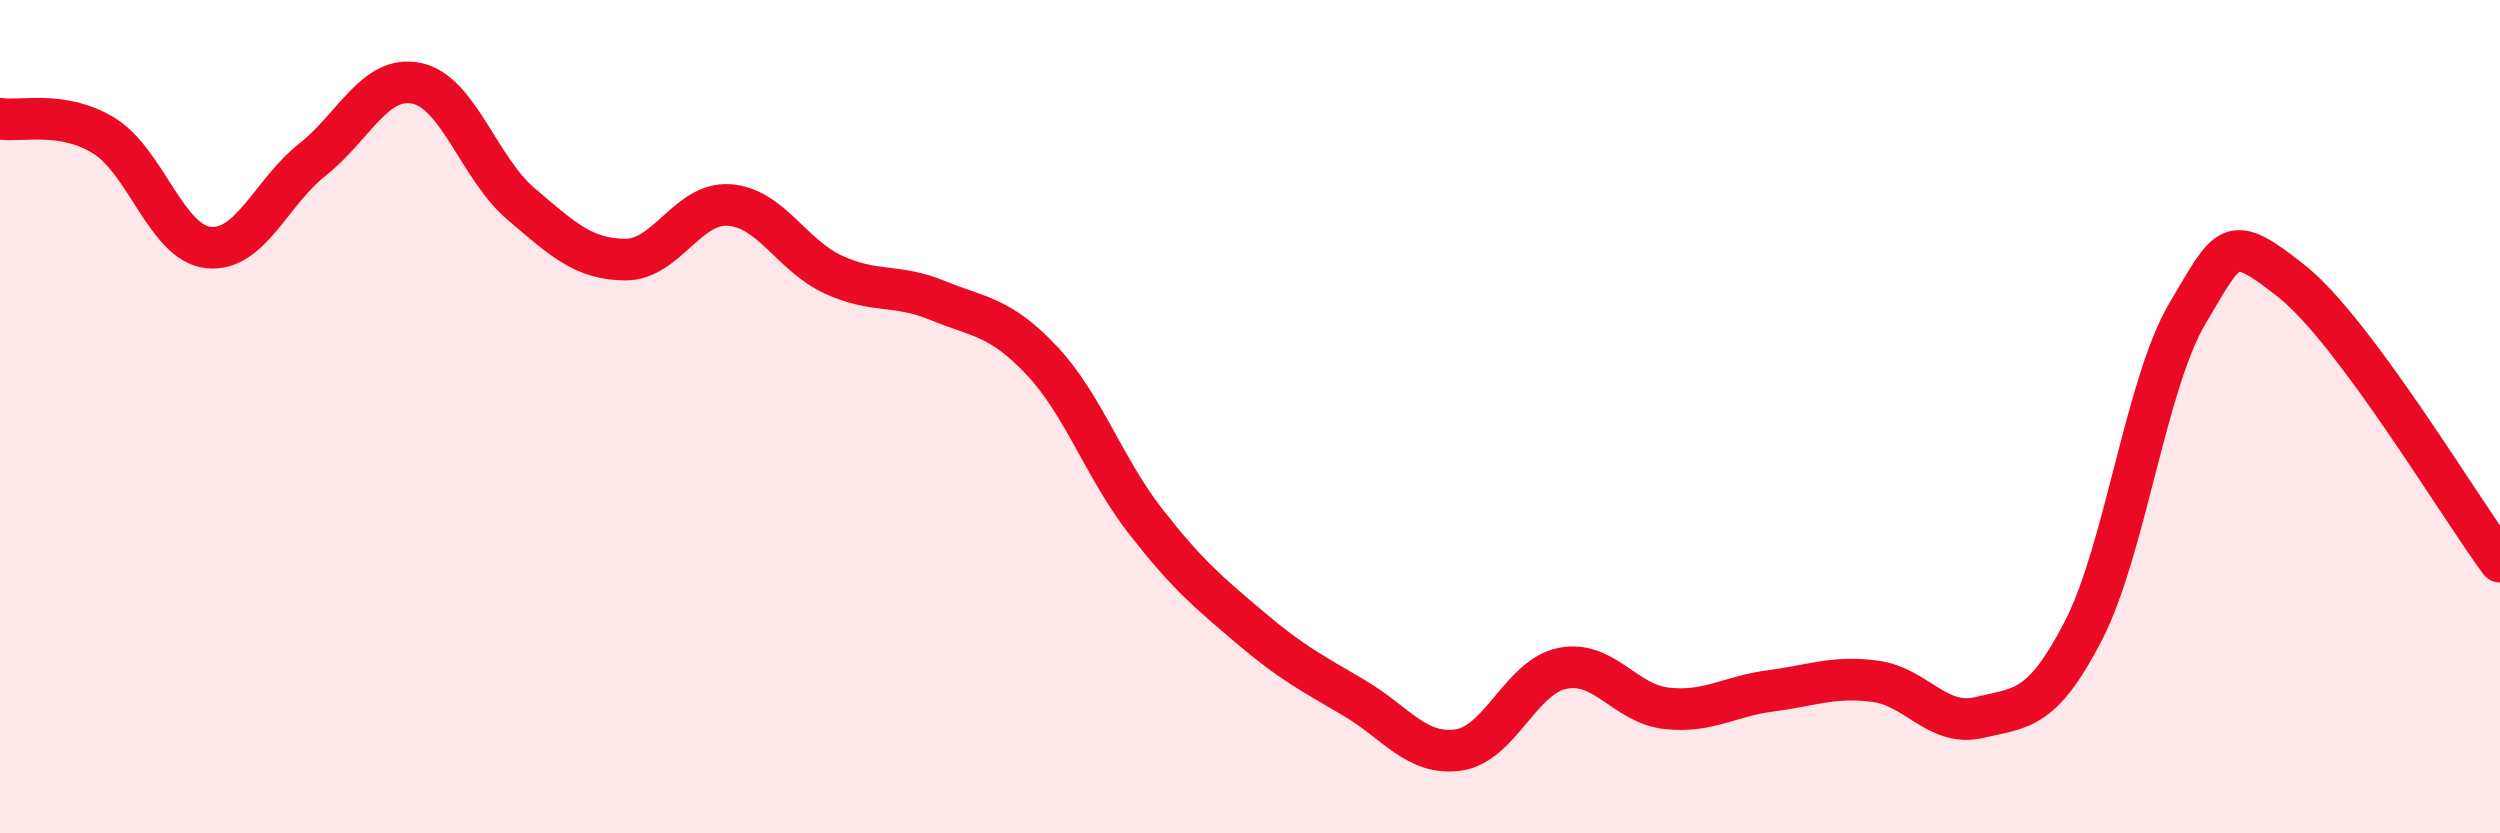 
    <svg width="60" height="20" viewBox="0 0 60 20" xmlns="http://www.w3.org/2000/svg">
      <path
        d="M 0,2.85 C 0.5,2.93 1.5,2.64 2.5,3.26 C 3.5,3.88 4,5.83 5,5.94 C 6,6.05 6.5,4.62 7.5,3.83 C 8.5,3.04 9,1.79 10,2 C 11,2.21 11.5,4.04 12.5,4.89 C 13.5,5.74 14,6.22 15,6.23 C 16,6.24 16.5,4.85 17.5,4.92 C 18.5,4.99 19,6.13 20,6.59 C 21,7.05 21.5,6.8 22.5,7.21 C 23.5,7.62 24,7.59 25,8.65 C 26,9.71 26.5,11.24 27.5,12.52 C 28.5,13.8 29,14.21 30,15.06 C 31,15.91 31.5,16.16 32.5,16.75 C 33.5,17.34 34,18.14 35,18 C 36,17.86 36.5,16.24 37.5,16.04 C 38.5,15.84 39,16.89 40,17 C 41,17.11 41.5,16.71 42.5,16.58 C 43.5,16.45 44,16.22 45,16.35 C 46,16.48 46.5,17.46 47.5,17.22 C 48.5,16.98 49,17.08 50,15.14 C 51,13.2 51.5,9.2 52.5,7.52 C 53.5,5.84 53.5,5.56 55,6.75 C 56.5,7.94 59,12.13 60,13.48L60 20L0 20Z"
        fill="#EB0A25"
        opacity="0.1"
        stroke-linecap="round"
        stroke-linejoin="round"
      />
      <path
        d="M 0,2.85 C 0.5,2.93 1.5,2.64 2.5,3.26 C 3.5,3.88 4,5.83 5,5.94 C 6,6.05 6.5,4.62 7.5,3.83 C 8.5,3.04 9,1.79 10,2 C 11,2.21 11.5,4.04 12.5,4.89 C 13.5,5.74 14,6.22 15,6.23 C 16,6.24 16.5,4.85 17.5,4.92 C 18.5,4.99 19,6.13 20,6.59 C 21,7.05 21.5,6.8 22.5,7.21 C 23.5,7.62 24,7.59 25,8.65 C 26,9.71 26.5,11.24 27.5,12.52 C 28.5,13.8 29,14.21 30,15.06 C 31,15.91 31.5,16.16 32.5,16.75 C 33.5,17.34 34,18.14 35,18 C 36,17.86 36.5,16.24 37.5,16.04 C 38.5,15.84 39,16.89 40,17 C 41,17.11 41.5,16.71 42.5,16.58 C 43.5,16.45 44,16.22 45,16.35 C 46,16.48 46.5,17.46 47.5,17.22 C 48.5,16.98 49,17.08 50,15.14 C 51,13.2 51.5,9.2 52.5,7.52 C 53.5,5.84 53.5,5.56 55,6.75 C 56.5,7.94 59,12.13 60,13.48"
        stroke="#EB0A25"
        stroke-width="1"
        fill="none"
        stroke-linecap="round"
        stroke-linejoin="round"
      />
    </svg>
  